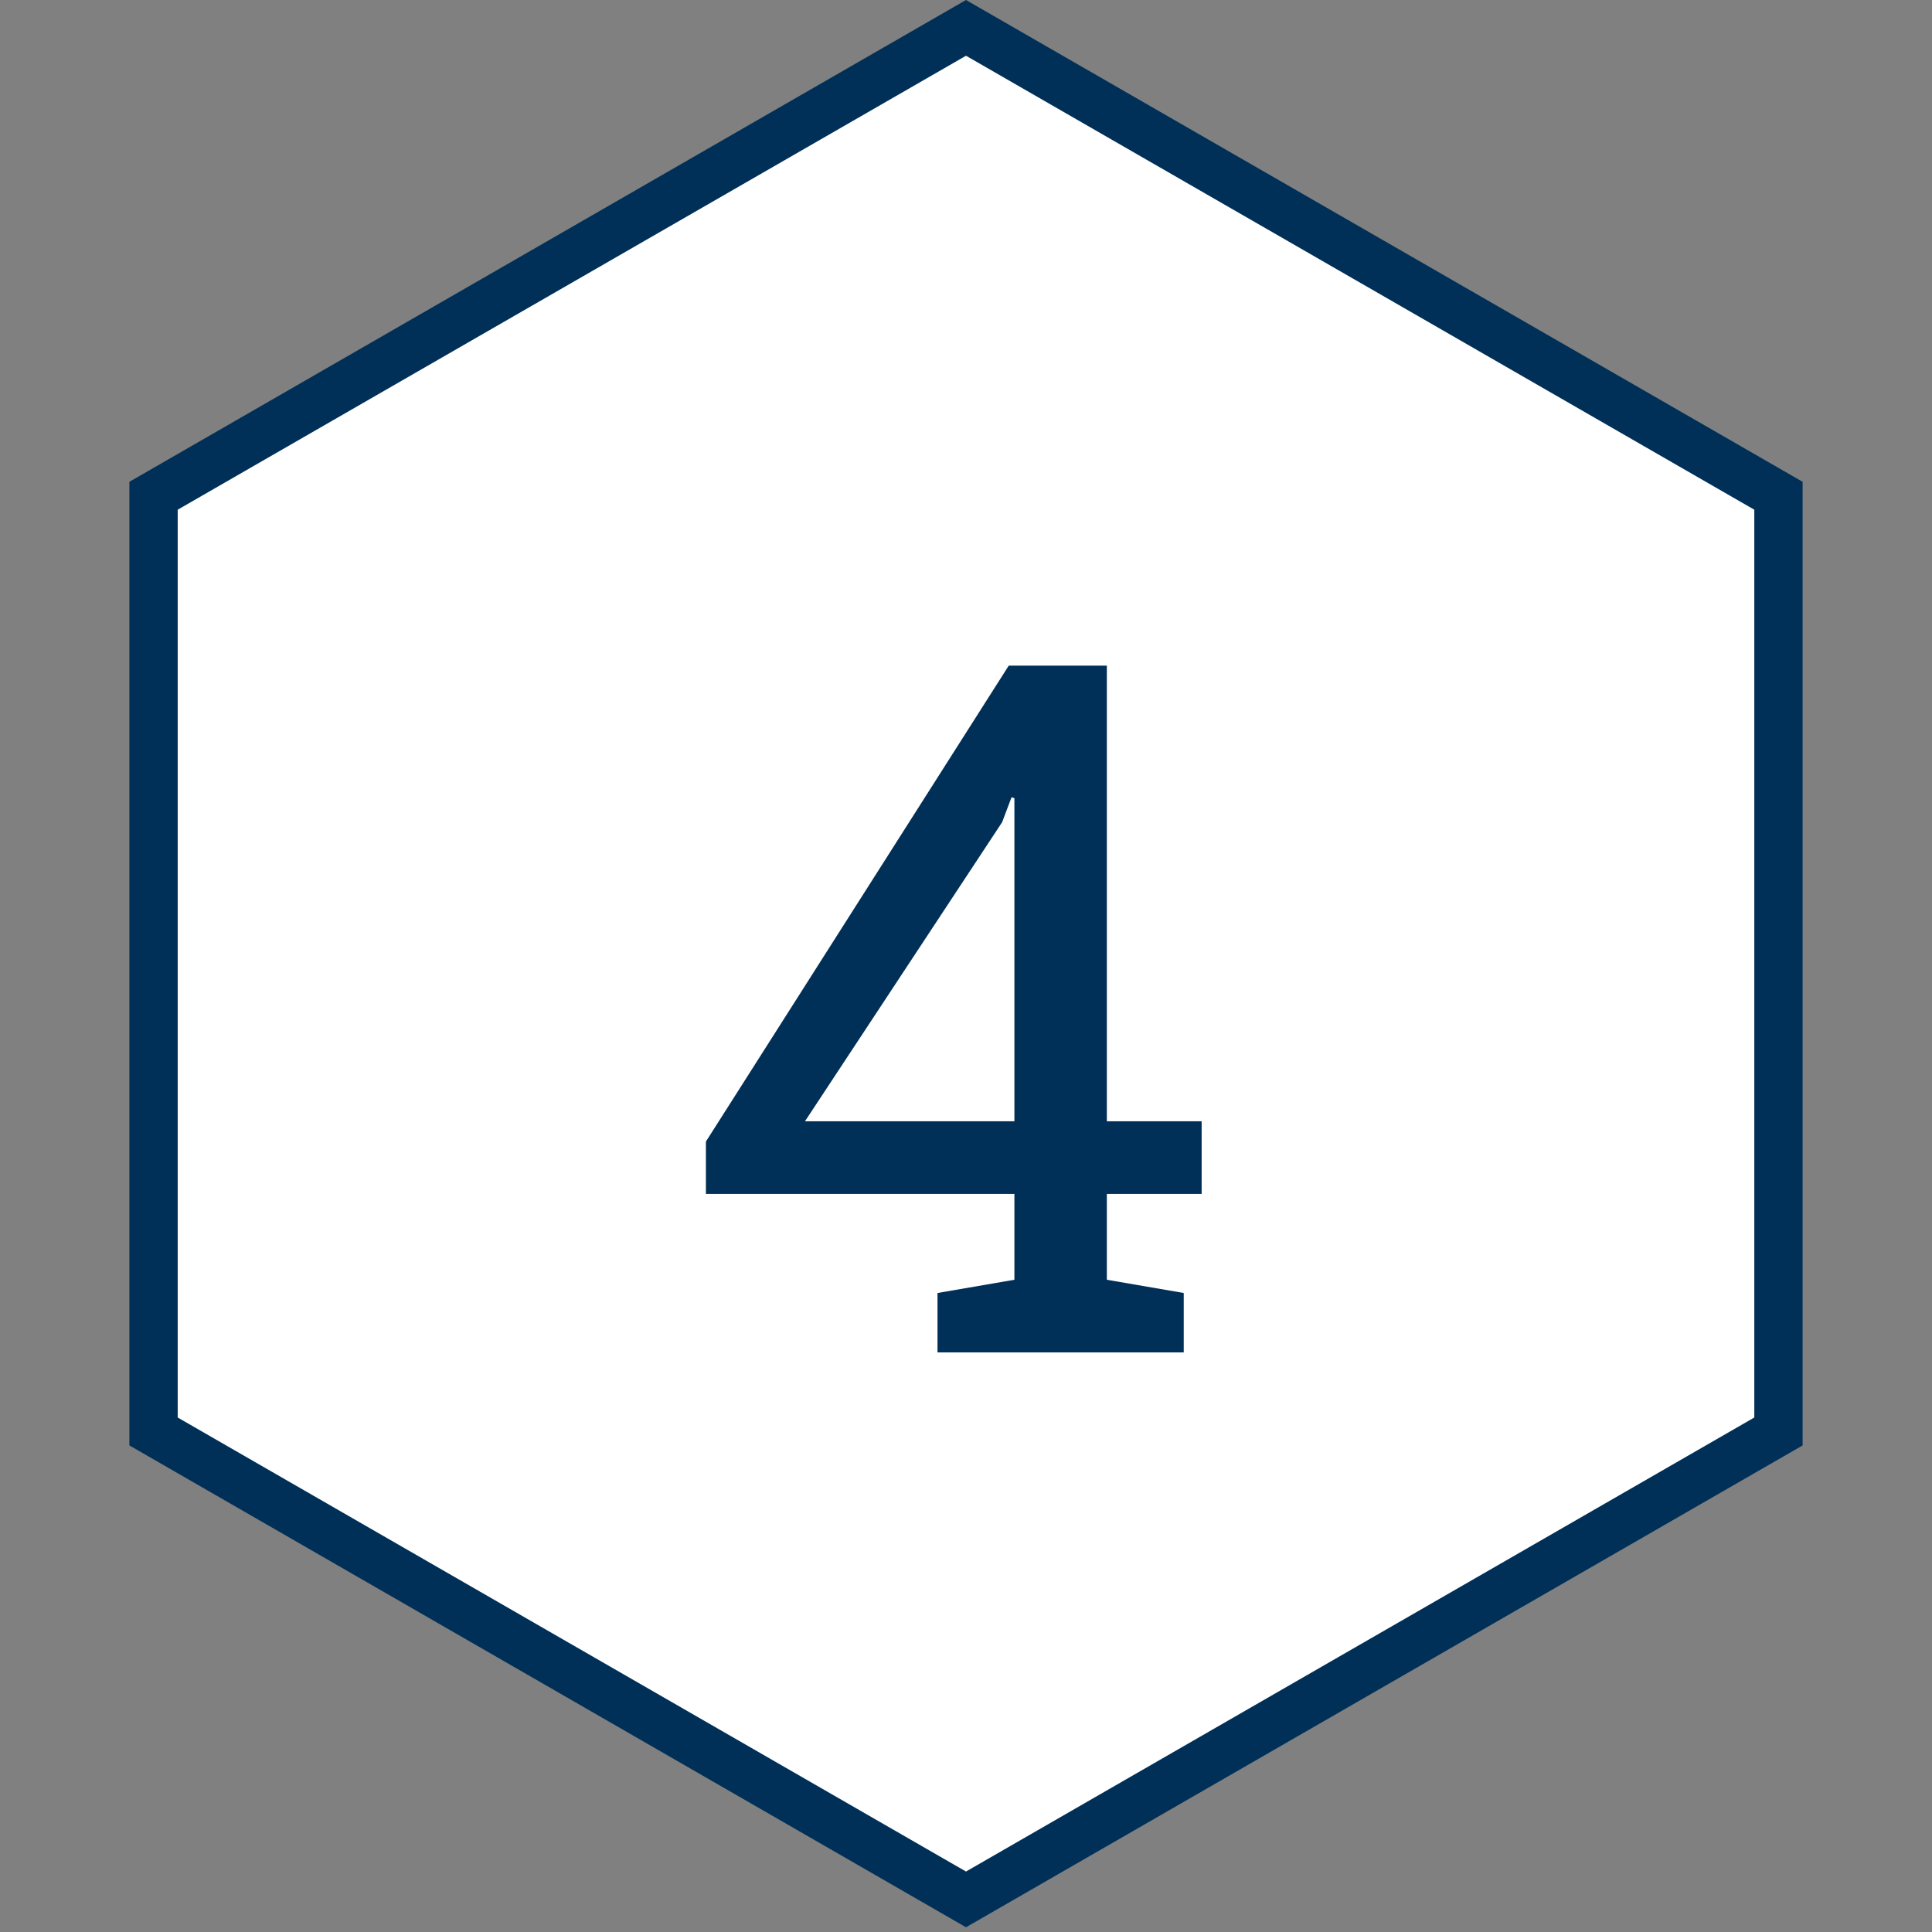 <?xml version="1.0" encoding="UTF-8"?> <svg xmlns="http://www.w3.org/2000/svg" width="40" height="40" viewBox="0 0 40 40" fill="none"><rect x="0" y="0" width="40" height="40" fill="#808080" stroke="none"/><path d="M3.179 10.264L20 0.577L36.821 10.264V29.637L20 39.325L3.179 29.637V10.264Z" fill="white" stroke="#003057"></path><path d="M22.916 23.215H24.879V24.719H22.916V26.496L24.508 26.77V28H19.41V26.77L21.002 26.496V24.719H14.615V23.635L20.885 13.781H22.916V23.215ZM16.666 23.215H21.002V16.525L20.943 16.506L20.748 17.023L16.666 23.215Z" fill="#003057"></path></svg> 